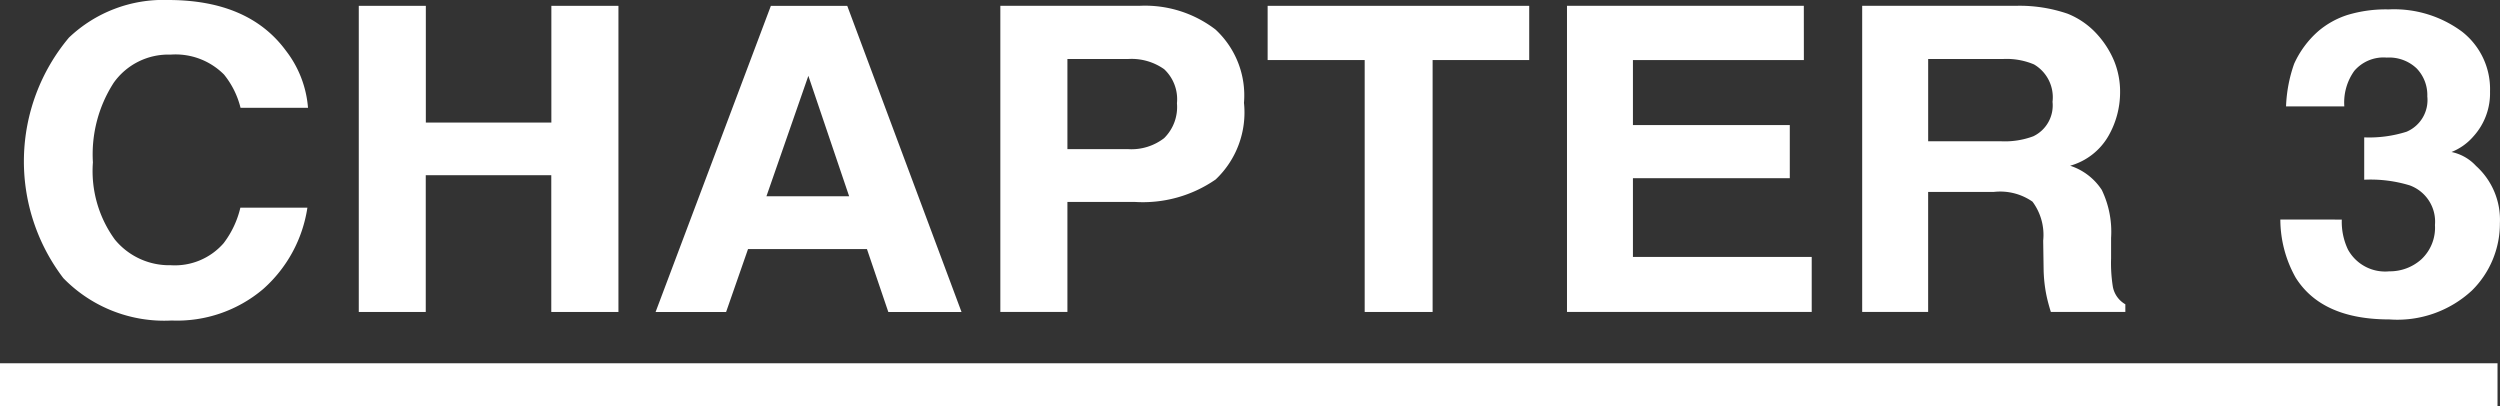<svg height="19" viewBox="0 0 117 19" width="117" xmlns="http://www.w3.org/2000/svg"><rect x="0" y="0" width="117" height="19" fill="#333333" stroke="none"/><g fill="#fff"><path d="m6307.216 12523.923a6.4 6.4 0 0 1 4.646-1.77q3.774 0 5.518 2.371a5 5 0 0 1 1.035 2.674h-3.158a3.989 3.989 0 0 0 -.773-1.556 3.2 3.2 0 0 0 -2.5-.933 3.135 3.135 0 0 0 -2.662 1.316 6.18 6.18 0 0 0 -.974 3.727 5.44 5.44 0 0 0 1.028 3.613 3.29 3.29 0 0 0 2.613 1.2 3.026 3.026 0 0 0 2.477-1.031 4.4 4.4 0 0 0 .783-1.662h3.137a6.346 6.346 0 0 1 -2.074 3.812 6.232 6.232 0 0 1 -4.276 1.469 6.591 6.591 0 0 1 -5.072-1.984 9.011 9.011 0 0 1 .254-11.246z" transform="translate(-6304 -12522.153)"/><path d="m6320.791 12536.753v-14.327h3.138v5.463h5.875v-5.463h3.139v14.327h-3.143v-6.4h-5.875v6.4z" transform="translate(-6304 -12522.153)"/><path d="m6340.173 12522.426h3.574l5.348 14.327h-3.426l-1-2.944h-5.565l-1.026 2.944h-3.3zm-.208 8.913h3.871l-1.909-5.637z" transform="translate(-6304.096 -12522.153)"/><path d="m6361.038 12530.552a5.984 5.984 0 0 1 -3.791 1.051h-3.147v5.15h-3.139v-14.327h6.49a5.417 5.417 0 0 1 3.578 1.108 4.2 4.2 0 0 1 1.334 3.432 4.317 4.317 0 0 1 -1.325 3.586zm-2.411-5.161a2.639 2.639 0 0 0 -1.681-.477h-2.846v4.219h2.845a2.5 2.5 0 0 0 1.681-.515 2.042 2.042 0 0 0 .6-1.633 1.922 1.922 0 0 0 -.599-1.594z" transform="translate(-6304.145 -12522.153)"/><path d="m6375.753 12522.426v2.537h-4.521v11.79h-3.179v-11.79h-4.542v-2.537z" transform="translate(-6304.186 -12522.153)"/><path d="m6388.65 12524.963h-8v3.043h7.341v2.487h-7.341v3.685h8.367v2.575h-11.453v-14.327h11.084z" transform="translate(-6304.229 -12522.153)"/><path d="m6401.04 12522.795a3.725 3.725 0 0 1 1.414 1 4.338 4.338 0 0 1 .76 1.205 3.806 3.806 0 0 1 .281 1.507 4.112 4.112 0 0 1 -.544 2.007 3 3 0 0 1 -1.794 1.395 2.8 2.8 0 0 1 1.481 1.132 4.507 4.507 0 0 1 .436 2.242v.962a7.015 7.015 0 0 0 .083 1.332 1.2 1.2 0 0 0 .584.816v.358h-3.486c-.1-.316-.164-.573-.205-.768a6.689 6.689 0 0 1 -.134-1.233l-.02-1.333a2.61 2.61 0 0 0 -.5-1.826 2.641 2.641 0 0 0 -1.8-.457h-3.084v5.617h-3.087v-14.327h7.229a6.939 6.939 0 0 1 2.386.371zm-6.527 2.119v3.85h3.4a3.8 3.8 0 0 0 1.52-.233 1.6 1.6 0 0 0 .9-1.613 1.781 1.781 0 0 0 -.866-1.75 3.291 3.291 0 0 0 -1.461-.253z" transform="translate(-6304.275 -12522.153)"/><path d="m6413.927 12532.429a3.026 3.026 0 0 0 .287 1.4 1.983 1.983 0 0 0 1.934 1.022 2.207 2.207 0 0 0 1.5-.56 2.026 2.026 0 0 0 .639-1.608 1.807 1.807 0 0 0 -1.185-1.856 6.289 6.289 0 0 0 -2.126-.263v-1.982a5.785 5.785 0 0 0 1.982-.264 1.609 1.609 0 0 0 .971-1.652 1.794 1.794 0 0 0 -.5-1.312 1.867 1.867 0 0 0 -1.4-.506 1.8 1.8 0 0 0 -1.518.623 2.539 2.539 0 0 0 -.466 1.661h-2.727a6.687 6.687 0 0 1 .379-1.994 4.5 4.5 0 0 1 1.127-1.524 3.99 3.99 0 0 1 1.362-.759 6.217 6.217 0 0 1 1.935-.262 5.337 5.337 0 0 1 3.438 1.045 3.407 3.407 0 0 1 1.305 2.8 3 3 0 0 1 -.779 2.1 2.645 2.645 0 0 1 -1.025.729 2.149 2.149 0 0 1 1.148.65 3.392 3.392 0 0 1 1.118 2.684 4.395 4.395 0 0 1 -1.306 3.145 5.132 5.132 0 0 1 -3.868 1.356q-3.155 0-4.383-1.954a5.568 5.568 0 0 1 -.718-2.722z" transform="translate(-6304.331 -12522.153)"/><path d="m116.884 1h-116.884v-2h116.884z" transform="translate(0 18)"/></g></svg>